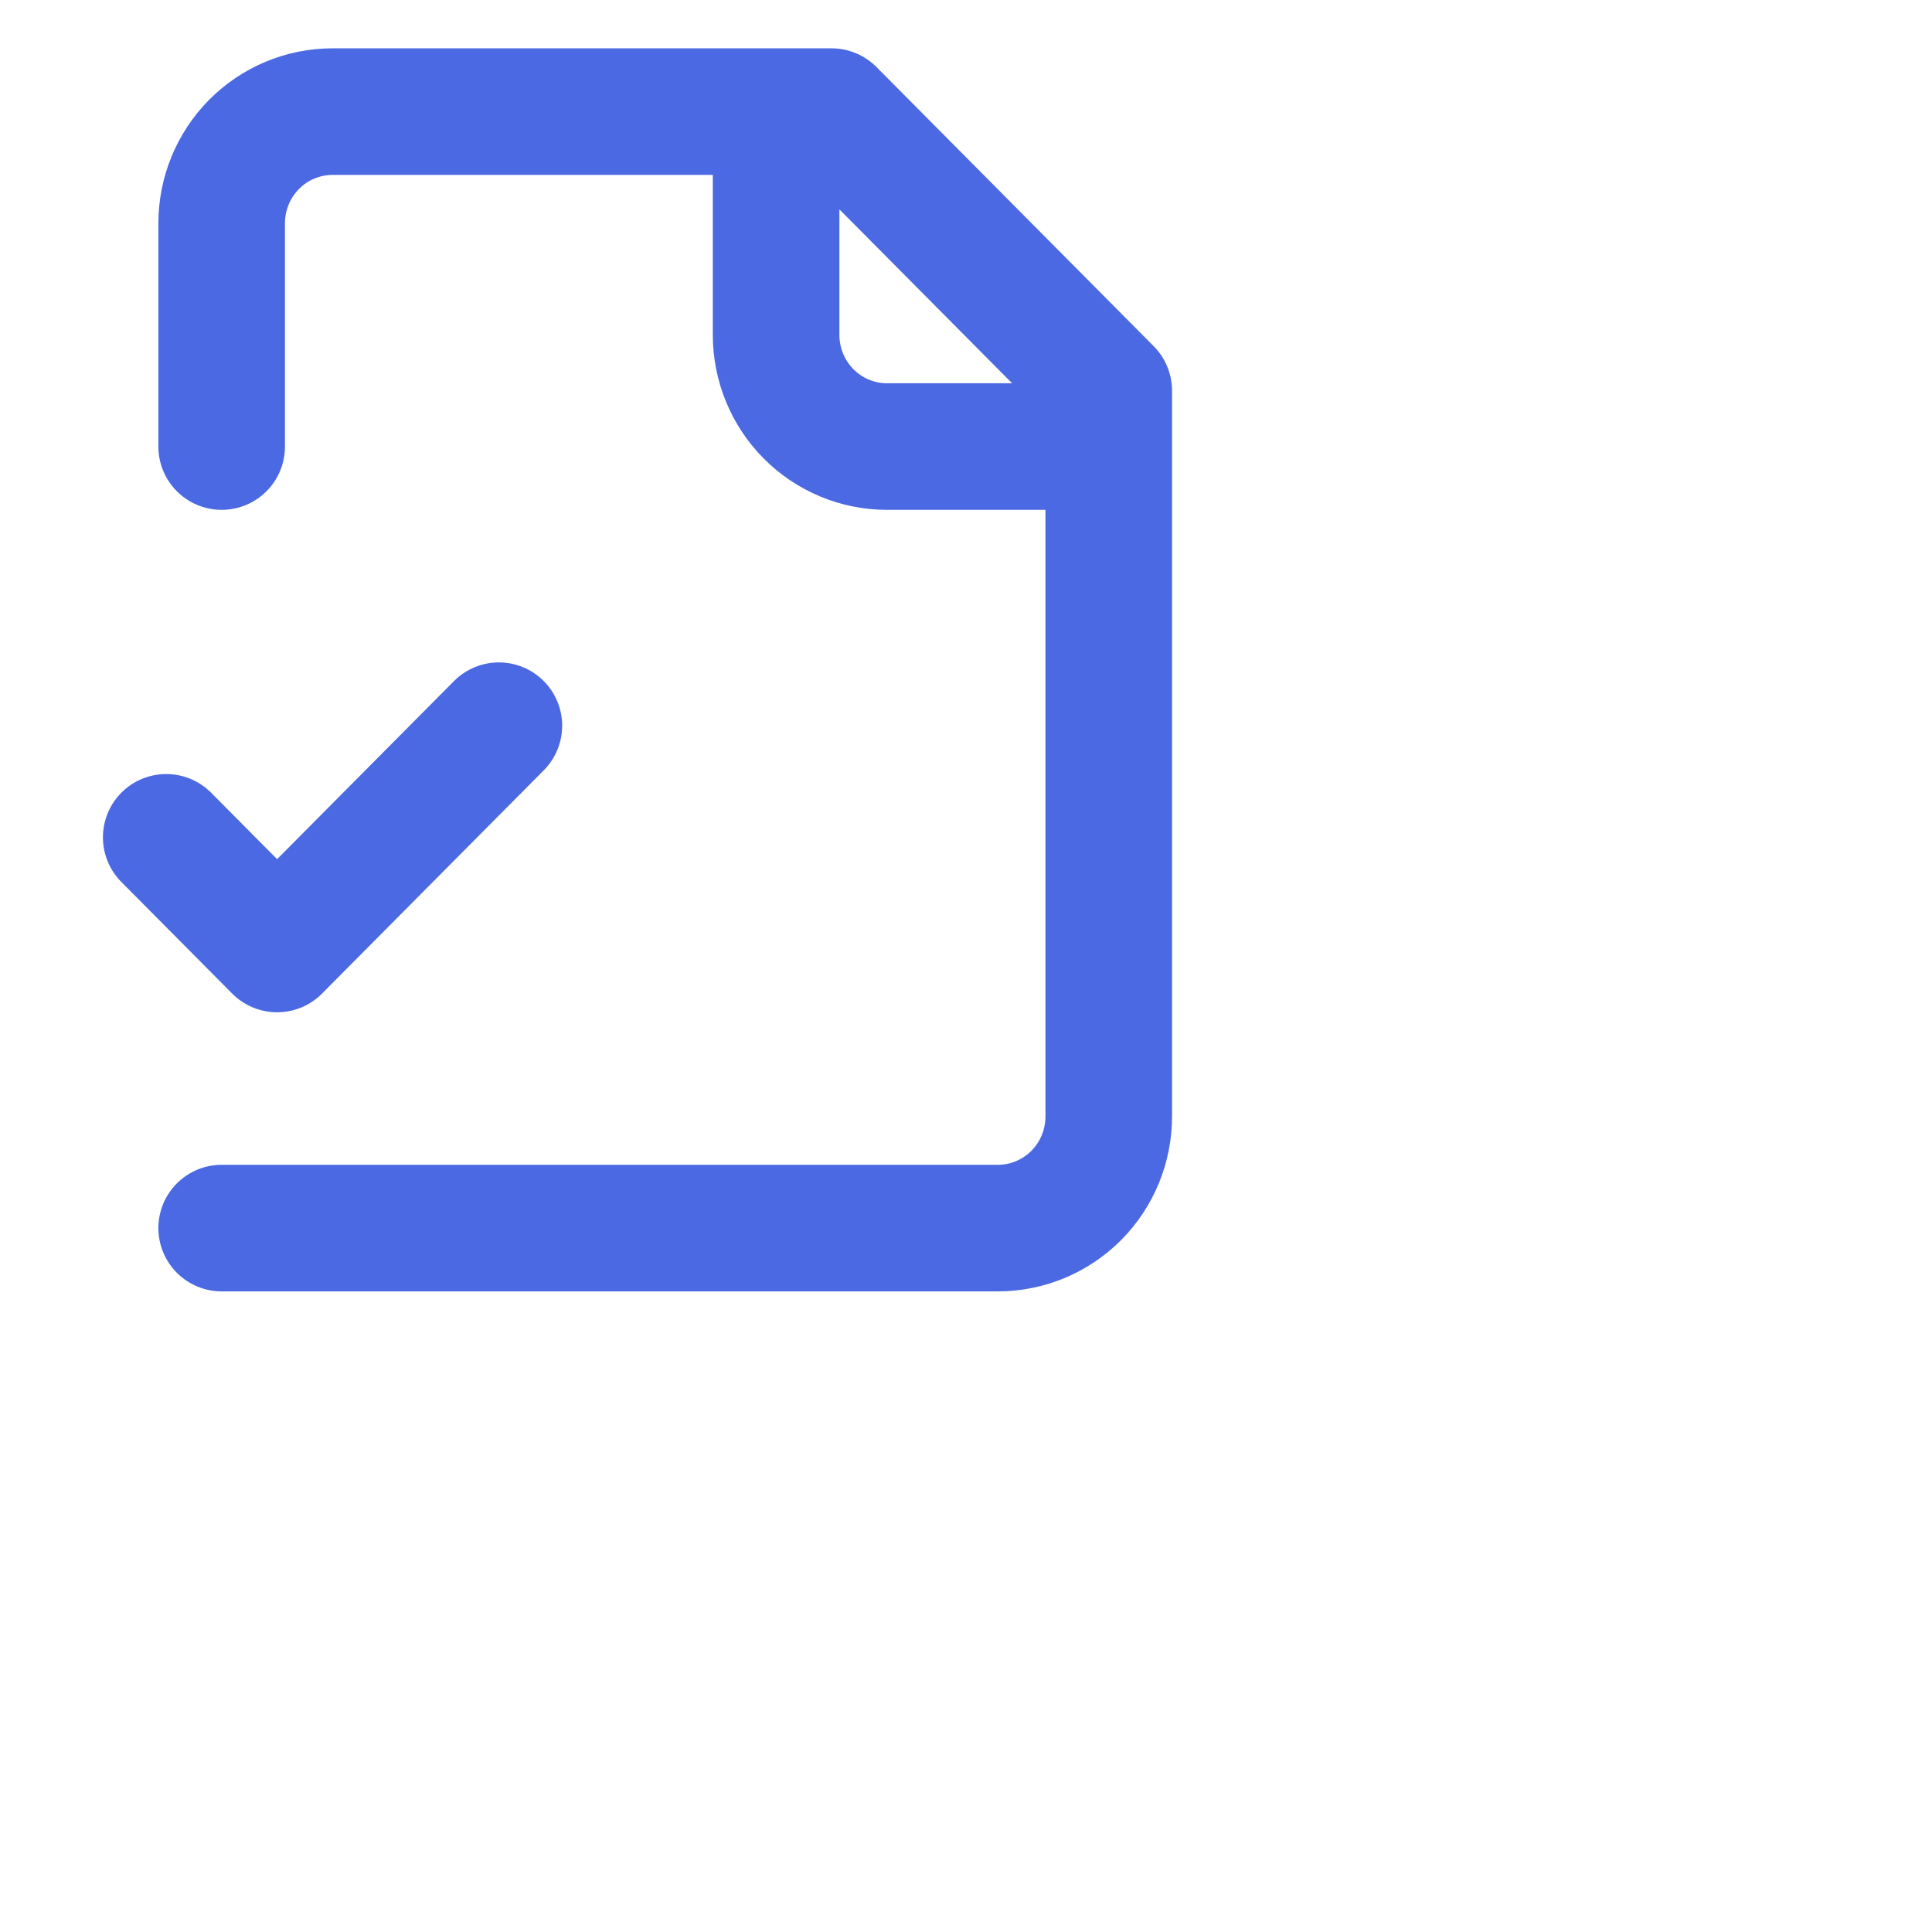 <?xml version="1.0" encoding="UTF-8"?> <svg xmlns="http://www.w3.org/2000/svg" width="79" height="79" viewBox="0 0 79 79" fill="none"><path d="M9.064 50.217H40.803C42.006 50.217 43.159 49.736 44.01 48.88C44.86 48.024 45.337 46.863 45.337 45.652V15.978L34.002 4.564H13.598C12.396 4.564 11.242 5.045 10.392 5.901C9.542 6.758 9.064 7.919 9.064 9.13V18.26M31.735 4.564V13.695C31.735 14.906 32.213 16.067 33.063 16.923C33.913 17.779 35.067 18.26 36.269 18.26H45.337M6.797 34.239L11.331 38.804L20.399 29.674" stroke="#4A69E2" stroke-width="5.176" stroke-linecap="round" stroke-linejoin="round"></path></svg> 